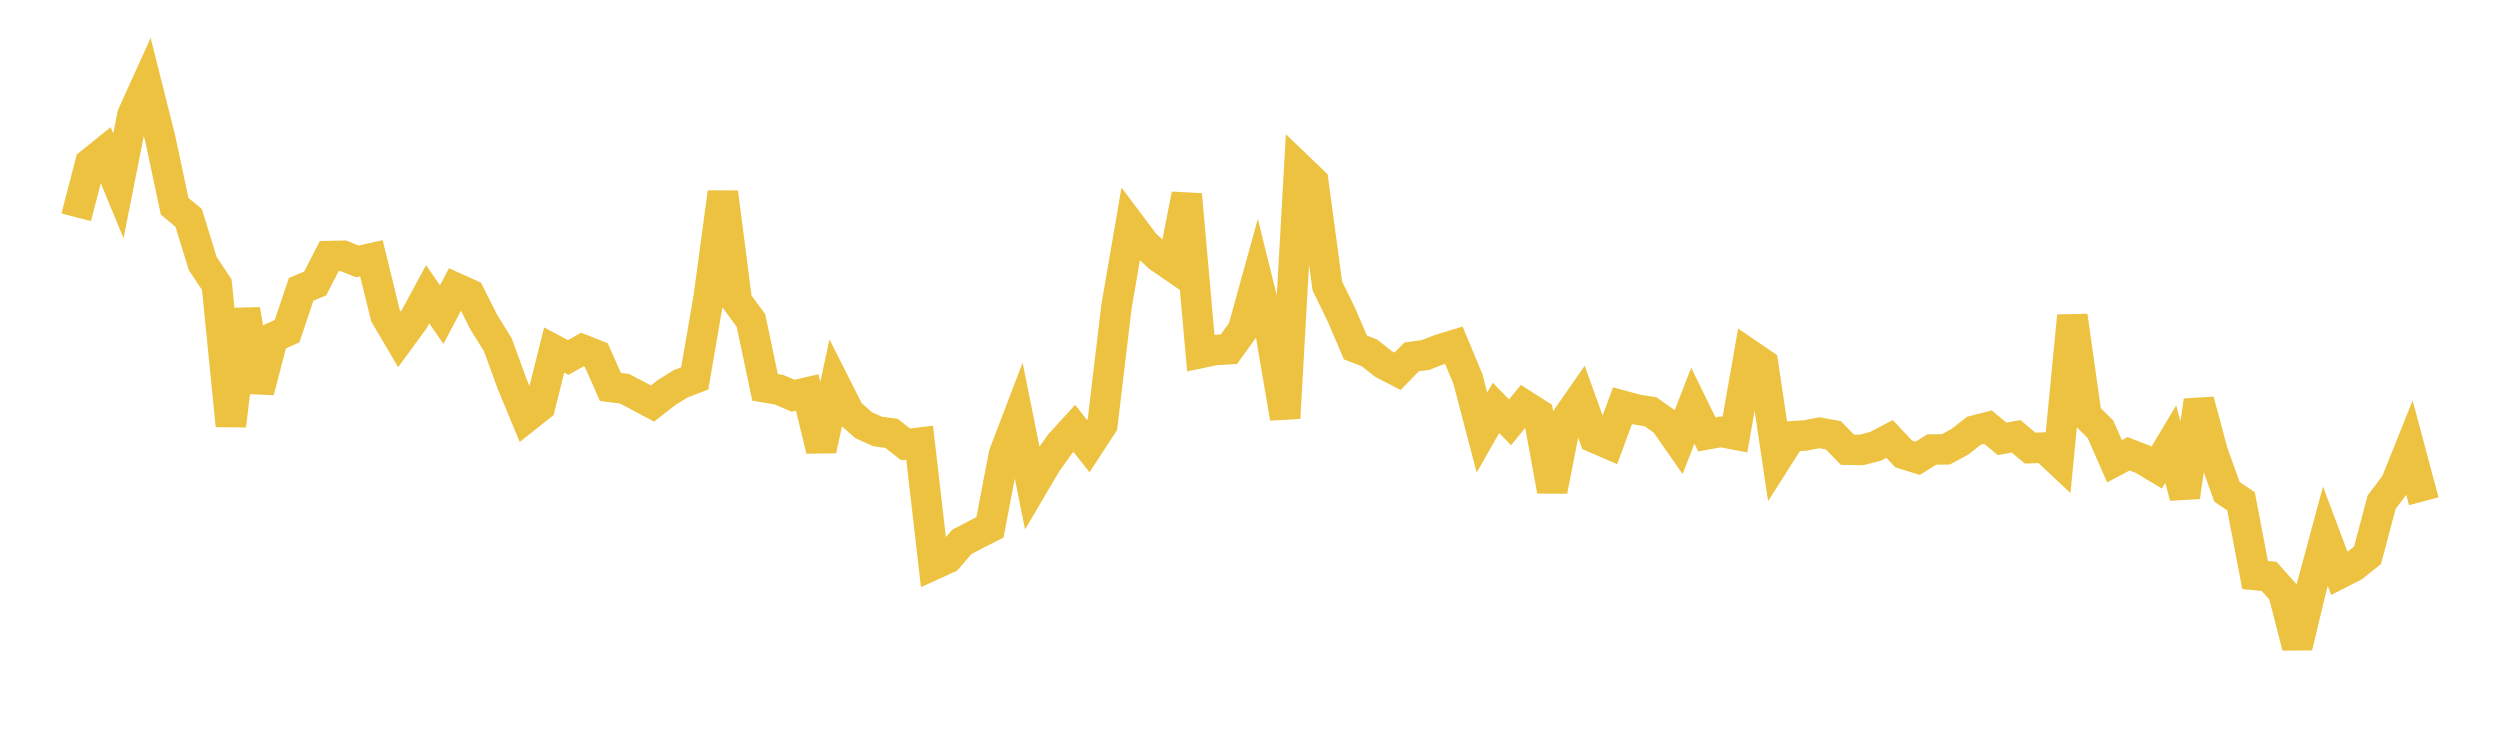 <svg width="164" height="48" xmlns="http://www.w3.org/2000/svg" xmlns:xlink="http://www.w3.org/1999/xlink"><path fill="none" stroke="rgb(237,194,64)" stroke-width="2" d="M5,14.254L5.922,10.704L6.844,9.961L7.766,12.193L8.689,7.541L9.611,5.506L10.533,9.182L11.455,13.53L12.377,14.296L13.299,17.286L14.222,18.673L15.144,27.922L16.066,20.315L16.988,25.673L17.91,22.137L18.832,21.726L19.754,18.984L20.677,18.594L21.599,16.799L22.521,16.778L23.443,17.151L24.365,16.944L25.287,20.703L26.21,22.27L27.132,21.009L28.054,19.302L28.976,20.635L29.898,18.893L30.82,19.308L31.743,21.145L32.665,22.63L33.587,25.166L34.509,27.387L35.431,26.654L36.353,22.963L37.275,23.453L38.198,22.931L39.12,23.295L40.042,25.385L40.964,25.5L41.886,25.983L42.808,26.472L43.731,25.748L44.653,25.176L45.575,24.822L46.497,19.46L47.419,12.619L48.341,19.77L49.263,21.029L50.186,25.41L51.108,25.566L52.03,25.959L52.952,25.746L53.874,29.526L54.796,25.238L55.719,27.068L56.641,27.884L57.563,28.303L58.485,28.43L59.407,29.152L60.329,29.041L61.251,37.037L62.174,36.617L63.096,35.549L64.018,35.065L64.94,34.597L65.862,29.789L66.784,27.377L67.707,31.972L68.629,30.405L69.551,29.111L70.473,28.102L71.395,29.269L72.317,27.857L73.24,20.117L74.162,14.758L75.084,15.987L76.006,16.85L76.928,17.485L77.85,12.758L78.772,23.156L79.695,22.962L80.617,22.906L81.539,21.631L82.461,18.302L83.383,22.019L84.305,27.427L85.228,11.029L86.15,11.912L87.072,18.754L87.994,20.643L88.916,22.796L89.838,23.152L90.76,23.88L91.683,24.355L92.605,23.412L93.527,23.284L94.449,22.924L95.371,22.642L96.293,24.854L97.216,28.374L98.138,26.758L99.06,27.706L99.982,26.571L100.904,27.16L101.826,32.199L102.749,27.479L103.671,26.154L104.593,28.714L105.515,29.113L106.437,26.613L107.359,26.862L108.281,27.015L109.204,27.665L110.126,28.986L111.048,26.613L111.97,28.495L112.892,28.33L113.814,28.507L114.737,23.252L115.659,23.88L116.581,30.076L117.503,28.626L118.425,28.567L119.347,28.387L120.269,28.553L121.192,29.501L122.114,29.516L123.036,29.279L123.958,28.795L124.88,29.78L125.802,30.064L126.725,29.489L127.647,29.477L128.569,28.982L129.491,28.253L130.413,28.018L131.335,28.786L132.257,28.622L133.18,29.398L134.102,29.357L135.024,30.223L135.946,20.722L136.868,27.243L137.79,28.162L138.713,30.258L139.635,29.769L140.557,30.123L141.479,30.677L142.401,29.136L143.323,32.596L144.246,26.281L145.168,29.7L146.09,32.266L147.012,32.885L147.934,37.722L148.856,37.811L149.778,38.851L150.701,42.432L151.623,38.597L152.545,35.177L153.467,37.63L154.389,37.158L155.311,36.424L156.234,32.943L157.156,31.726L158.078,29.43L159,32.882"></path></svg>